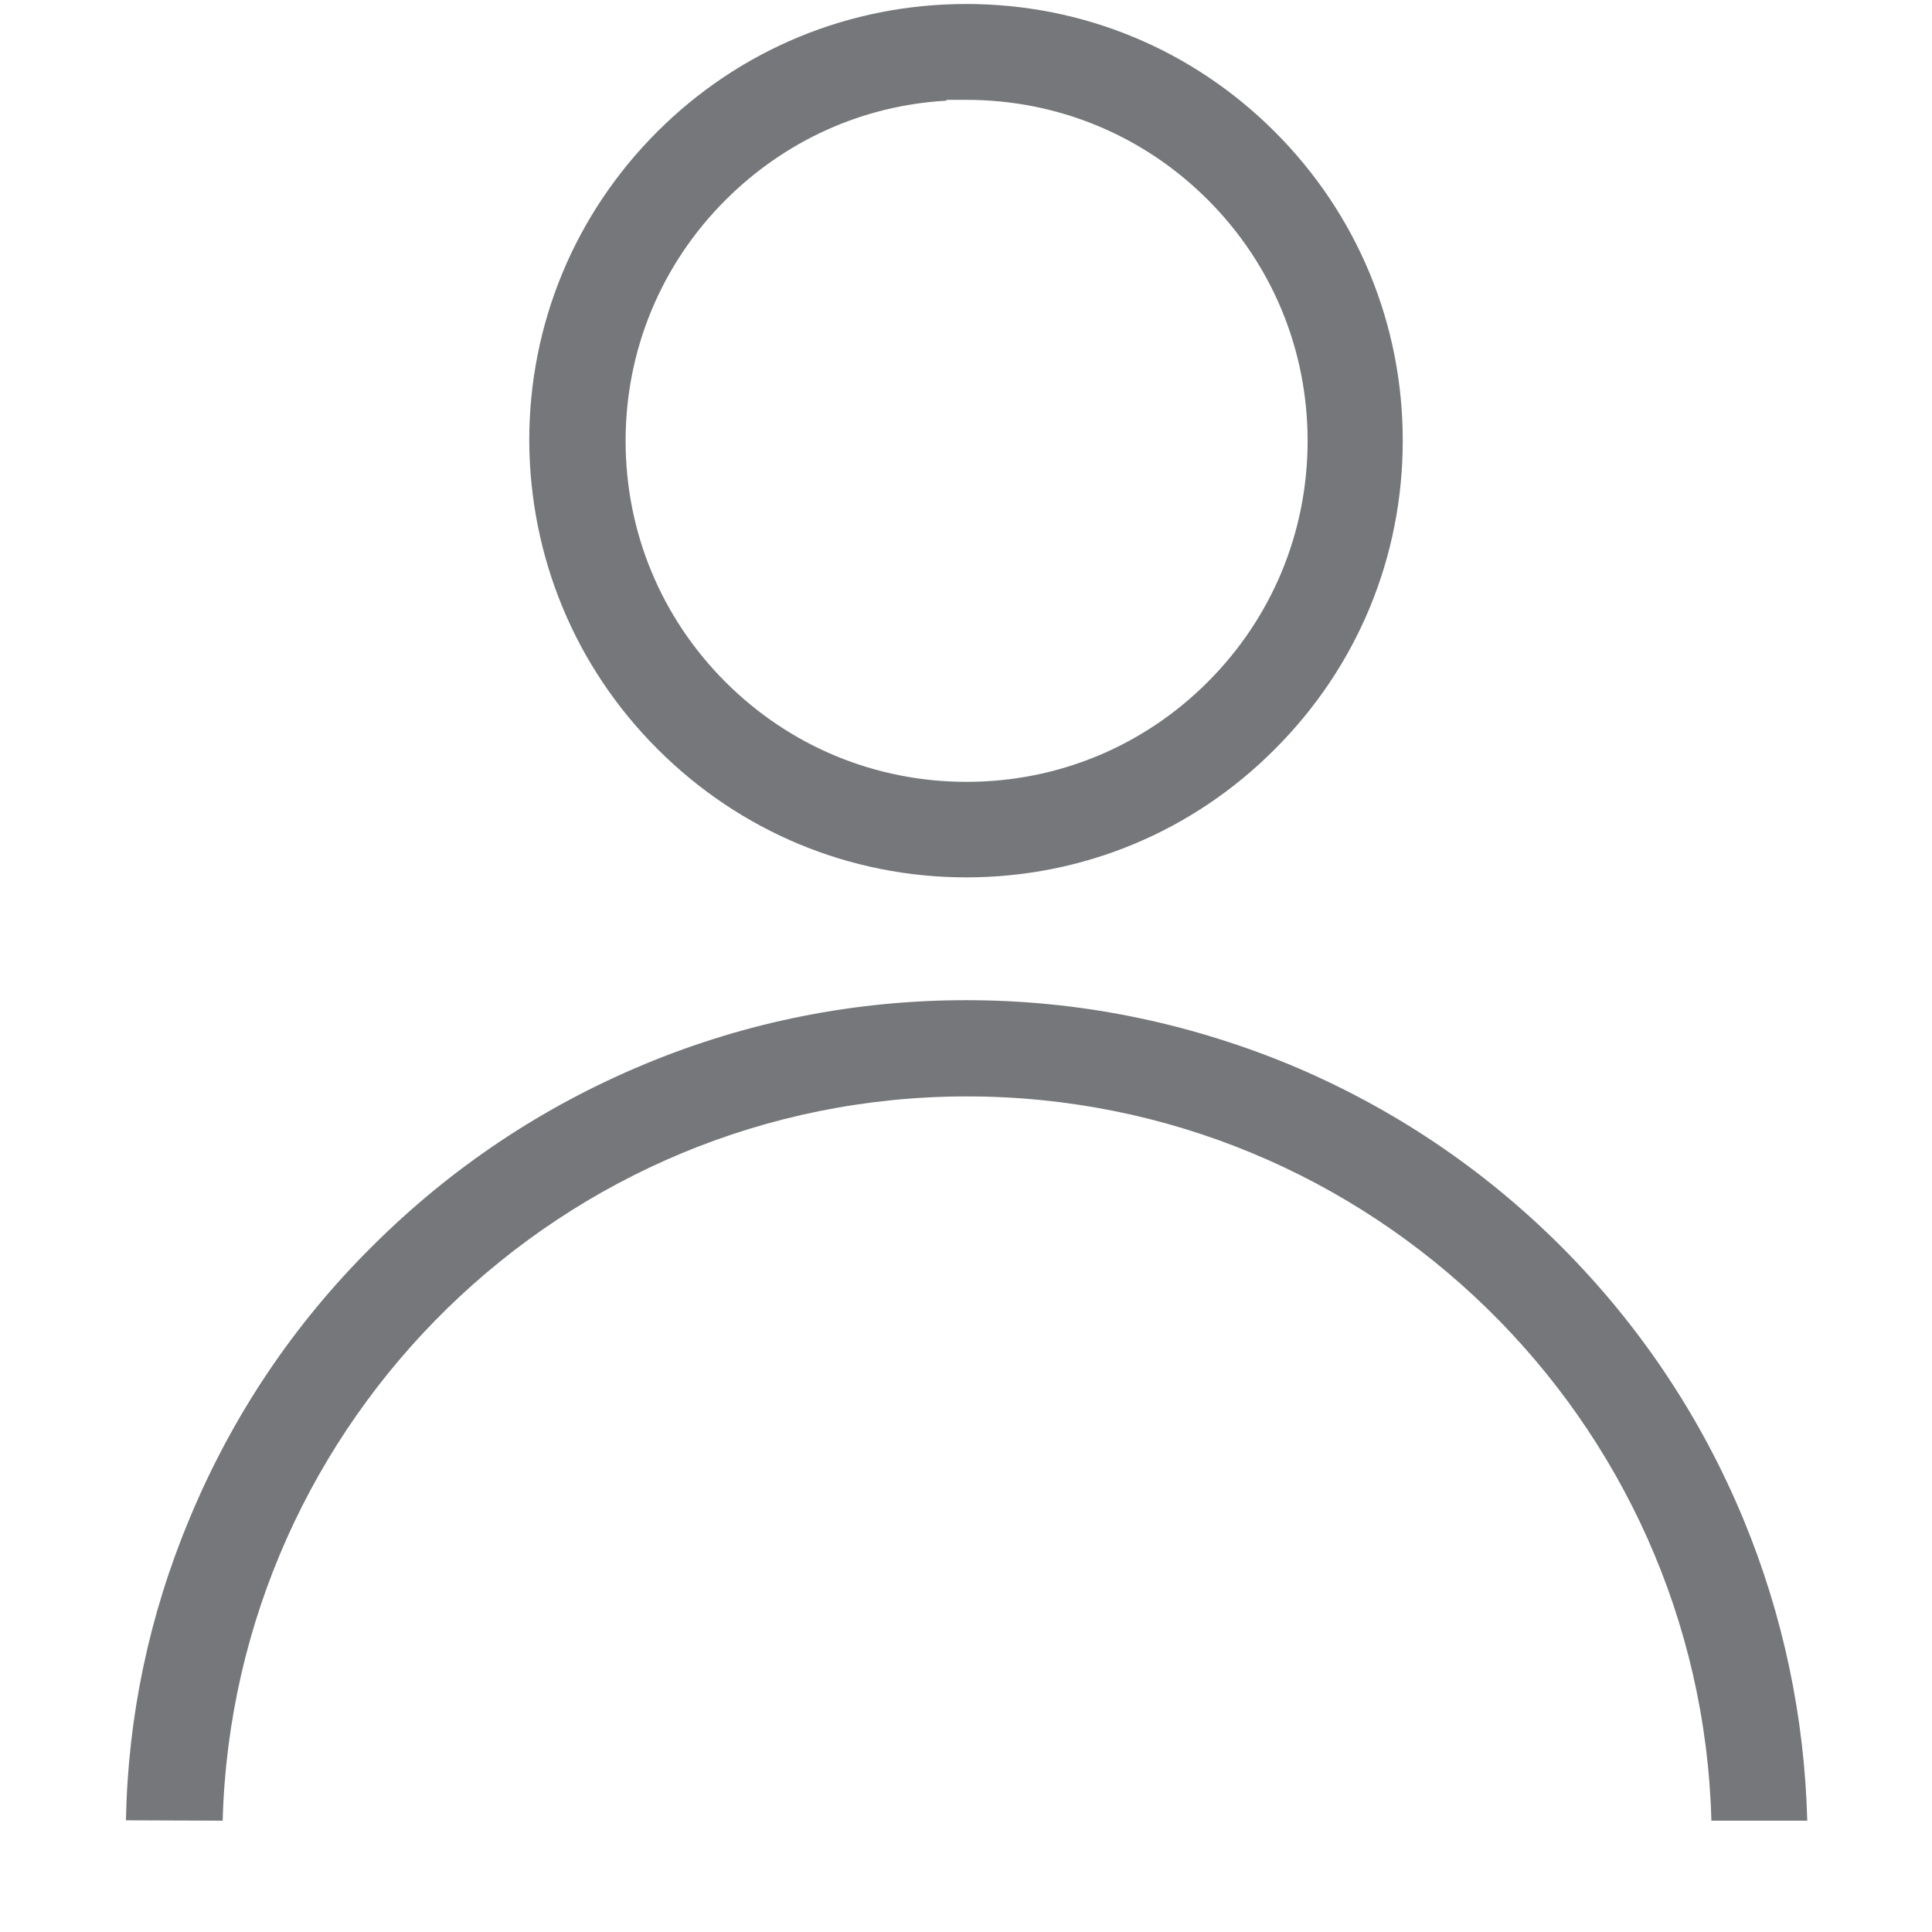 <svg width="16" height="16" viewBox="0 0 16 16" fill="none" xmlns="http://www.w3.org/2000/svg">
<g clip-path="url(#clip0_201_233)">
<path d="M8.002 7.266C7.037 7.266 6.129 6.887 5.446 6.204C4.762 5.521 4.387 4.612 4.383 3.648C4.383 2.684 4.759 1.775 5.442 1.092C6.125 0.409 7.034 0.033 8.002 0.033C8.969 0.033 9.875 0.409 10.558 1.092C11.241 1.775 11.617 2.684 11.617 3.648C11.617 4.615 11.241 5.521 10.558 6.204C9.875 6.89 8.966 7.266 8.002 7.266ZM7.835 0.834C7.145 0.873 6.501 1.164 6.008 1.657C5.475 2.19 5.181 2.899 5.181 3.651C5.181 4.406 5.475 5.115 6.008 5.648C6.541 6.181 7.25 6.475 8.005 6.475C8.76 6.475 9.469 6.181 10.002 5.648C10.535 5.115 10.829 4.406 10.829 3.651C10.829 2.896 10.535 2.187 10.002 1.654C9.469 1.121 8.76 0.827 8.005 0.827H7.838V0.834H7.835Z" fill="#76777A"/>
<path d="M1.043 15.075C1.059 14.215 1.236 13.375 1.569 12.578C1.922 11.728 2.429 10.97 3.082 10.322C3.733 9.672 4.491 9.165 5.341 8.812C6.191 8.459 7.086 8.283 8.005 8.283C8.923 8.283 9.819 8.463 10.669 8.812C11.519 9.165 12.277 9.672 12.928 10.322C13.578 10.973 14.085 11.731 14.438 12.581C14.768 13.379 14.944 14.219 14.967 15.078H14.173C14.085 11.754 11.352 9.08 8.008 9.08C4.664 9.08 1.935 11.757 1.844 15.078L1.043 15.075Z" fill="#76777A"/>
</g>
<defs>
<clipPath id="clip0_201_233">
<rect width="16" height="15.075" fill="#76777A"/>
</clipPath>
</defs>
</svg>
